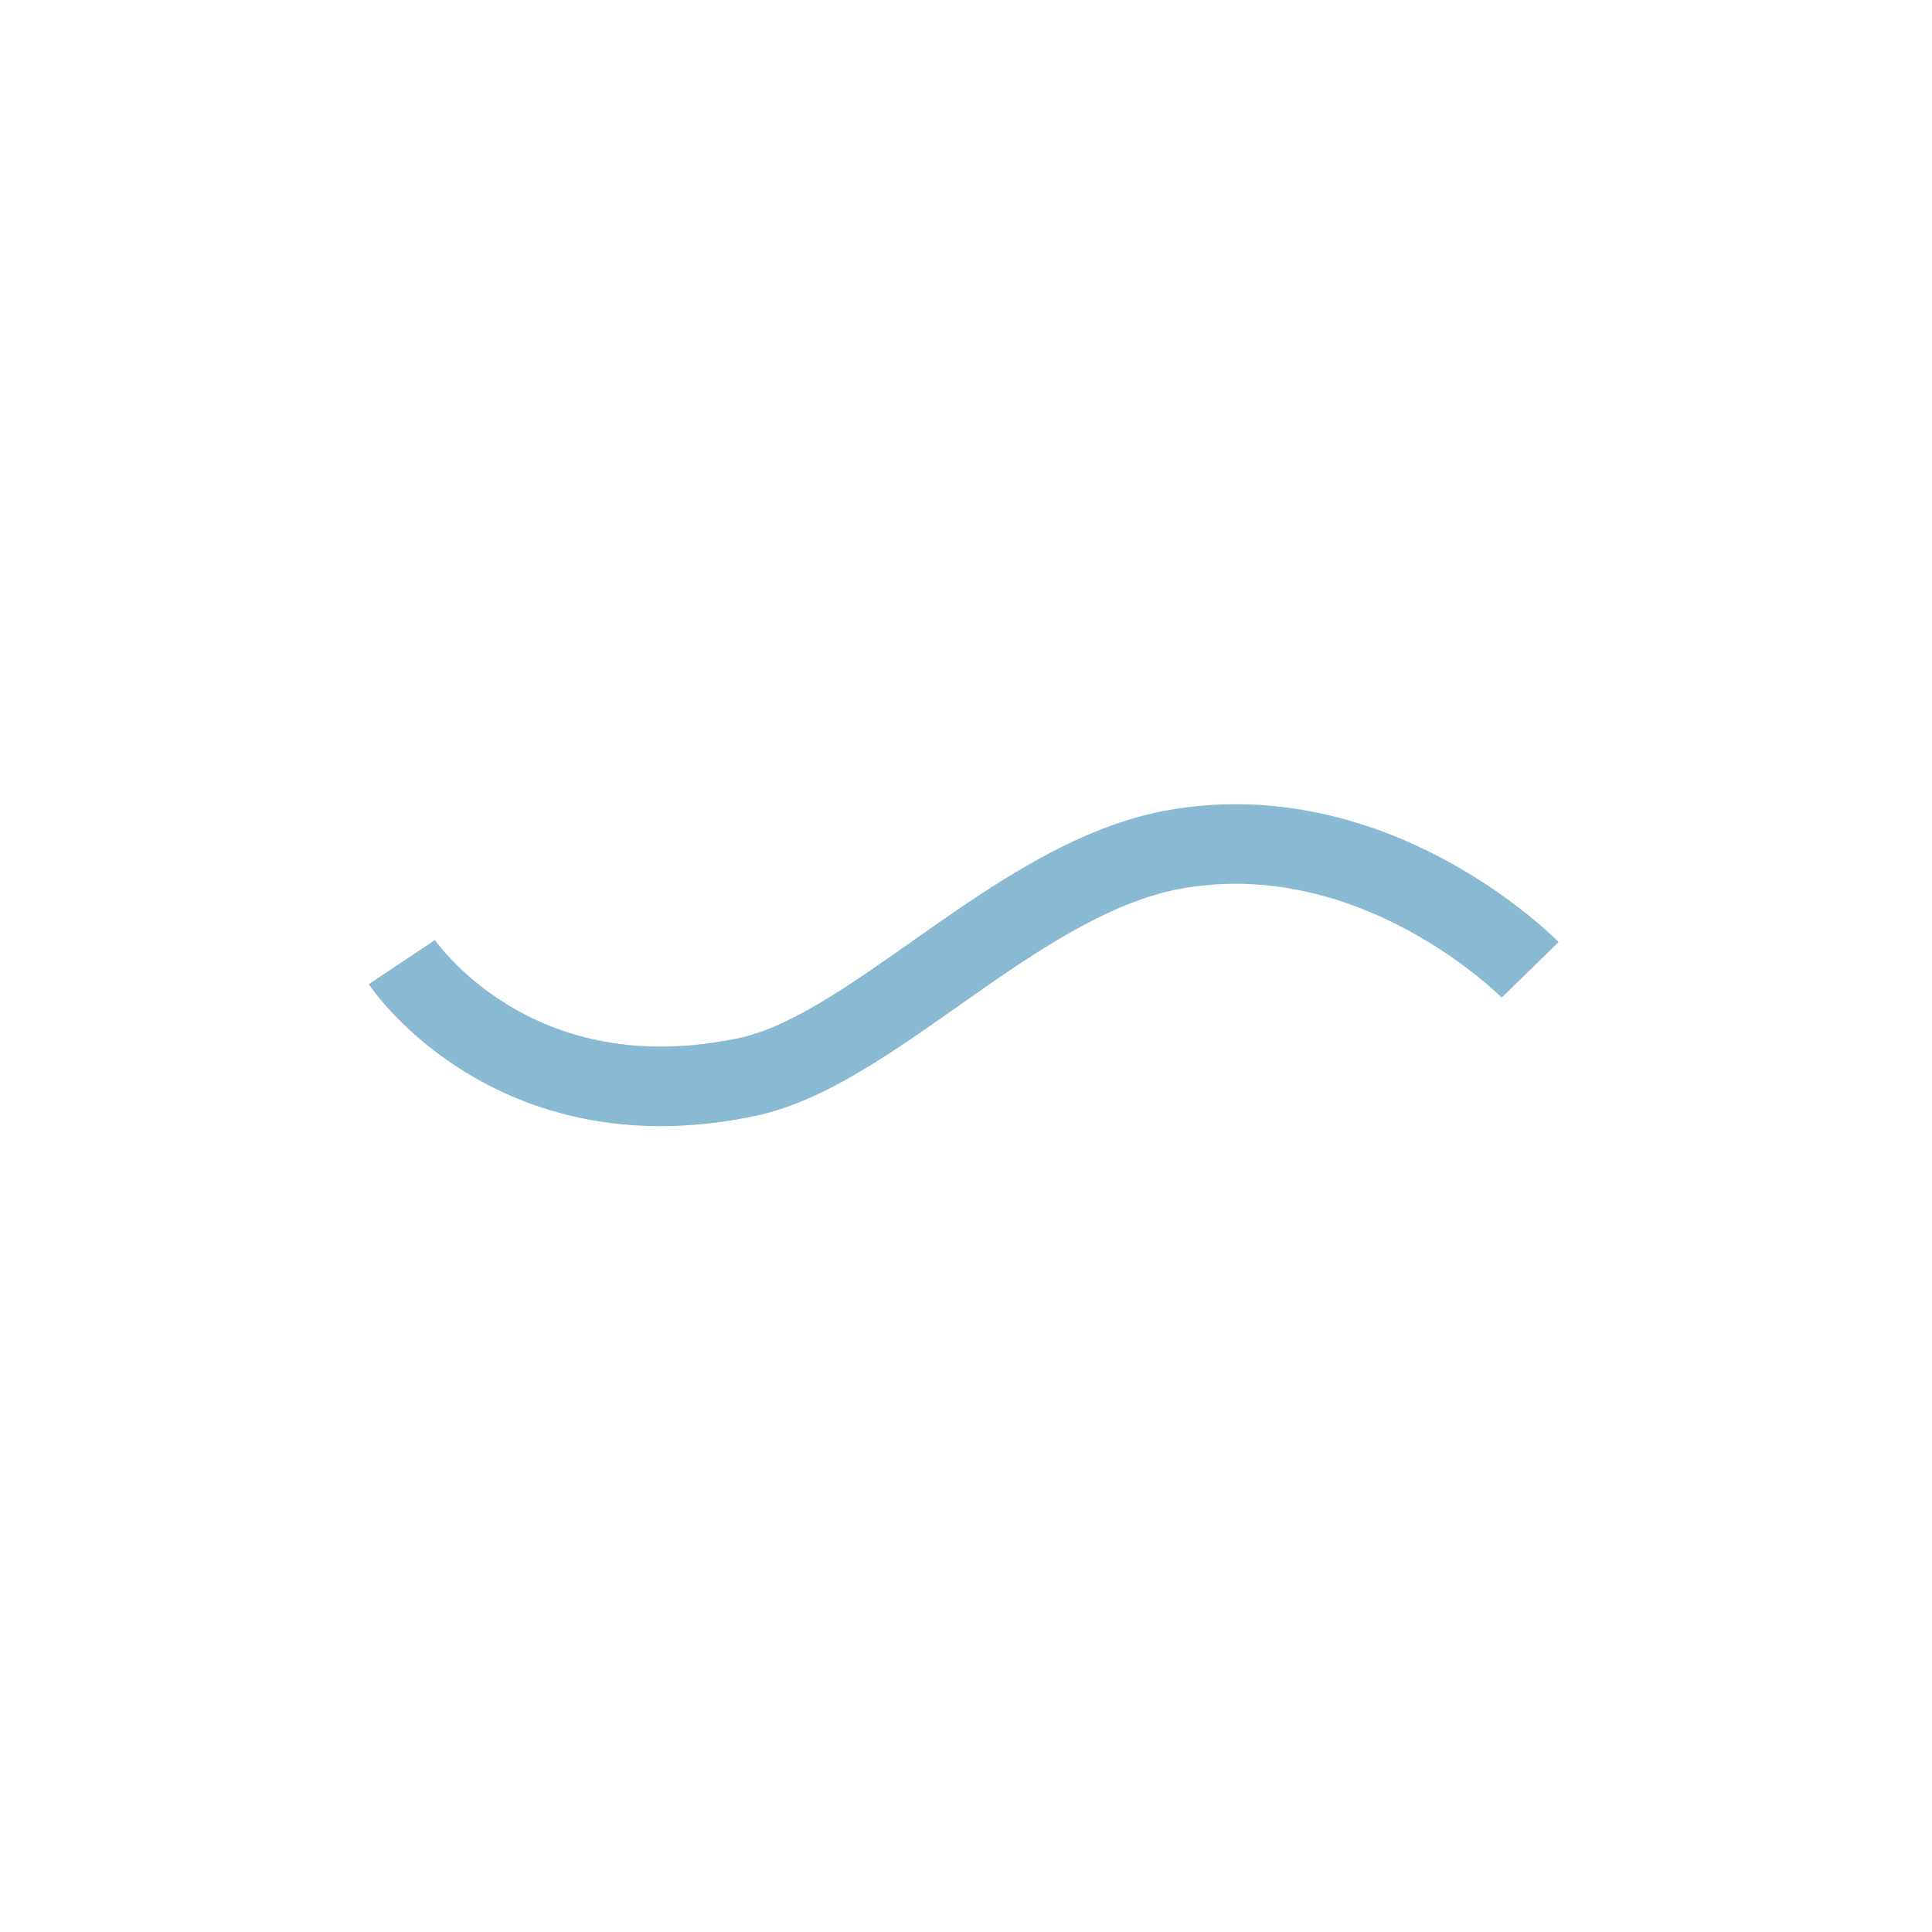 <?xml version="1.0" encoding="utf-8"?>
<!-- Generator: Adobe Illustrator 27.4.0, SVG Export Plug-In . SVG Version: 6.00 Build 0)  -->
<svg version="1.1" id="Vrstva_1" xmlns="http://www.w3.org/2000/svg" xmlns:xlink="http://www.w3.org/1999/xlink" x="0px" y="0px"
	 viewBox="0 0 50 50" style="enable-background:new 0 0 50 50;" xml:space="preserve">
<style type="text/css">
	.st0{fill:none;stroke:#89B9D3;stroke-width:2.059;stroke-miterlimit:10;}
</style>
<path id="Path_312" class="st0" d="M39.6,25.1c0,0-4-4.1-9.3-3.1c-4.1,0.8-7.8,5.3-11.1,5.9c-6,1.2-8.8-3-8.8-3"/>
</svg>

